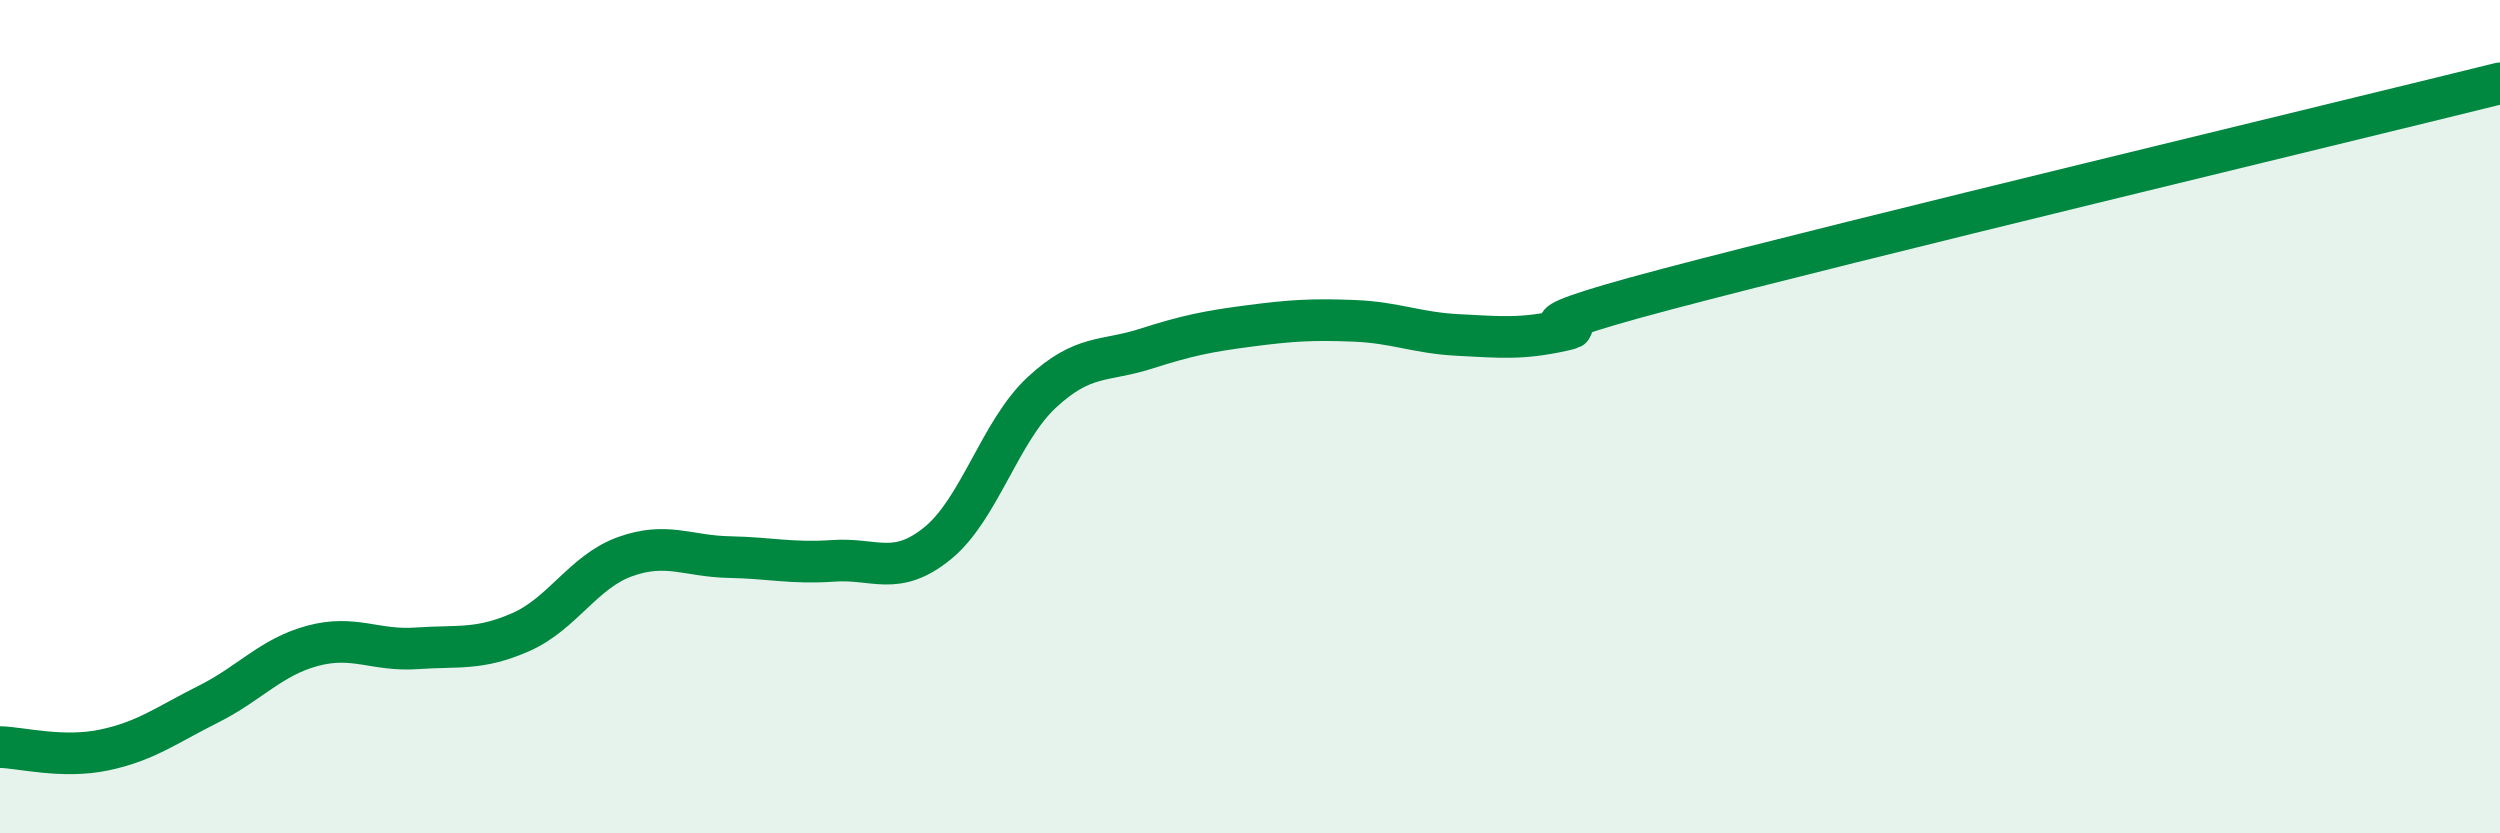 
    <svg width="60" height="20" viewBox="0 0 60 20" xmlns="http://www.w3.org/2000/svg">
      <path
        d="M 0,17.93 C 0.5,17.94 1.5,18.21 2.5,18 C 3.5,17.79 4,17.4 5,16.9 C 6,16.4 6.5,15.77 7.5,15.5 C 8.5,15.23 9,15.63 10,15.56 C 11,15.49 11.5,15.61 12.5,15.17 C 13.5,14.73 14,13.72 15,13.36 C 16,13 16.5,13.35 17.5,13.37 C 18.5,13.39 19,13.53 20,13.46 C 21,13.39 21.5,13.85 22.5,13.04 C 23.5,12.23 24,10.35 25,9.42 C 26,8.49 26.5,8.69 27.5,8.37 C 28.5,8.05 29,7.95 30,7.82 C 31,7.69 31.5,7.66 32.5,7.7 C 33.5,7.74 34,7.99 35,8.04 C 36,8.09 36.5,8.15 37.5,7.93 C 38.5,7.71 35.5,8.13 40,6.94 C 44.5,5.75 56,2.99 60,2L60 20L0 20Z"
        fill="#008740"
        opacity="0.1"
        stroke-linecap="round"
        stroke-linejoin="round"
      />
      <path
        d="M 0,17.93 C 0.5,17.94 1.5,18.21 2.5,18 C 3.5,17.79 4,17.4 5,16.9 C 6,16.4 6.5,15.77 7.5,15.5 C 8.5,15.23 9,15.63 10,15.56 C 11,15.49 11.5,15.61 12.5,15.17 C 13.5,14.73 14,13.72 15,13.36 C 16,13 16.5,13.35 17.5,13.37 C 18.5,13.39 19,13.53 20,13.46 C 21,13.39 21.5,13.85 22.5,13.04 C 23.5,12.23 24,10.35 25,9.42 C 26,8.49 26.5,8.69 27.5,8.37 C 28.5,8.05 29,7.95 30,7.82 C 31,7.69 31.5,7.66 32.5,7.7 C 33.5,7.74 34,7.99 35,8.04 C 36,8.09 36.5,8.15 37.5,7.93 C 38.5,7.71 35.5,8.13 40,6.94 C 44.5,5.75 56,2.99 60,2"
        stroke="#008740"
        stroke-width="1"
        fill="none"
        stroke-linecap="round"
        stroke-linejoin="round"
      />
    </svg>
  